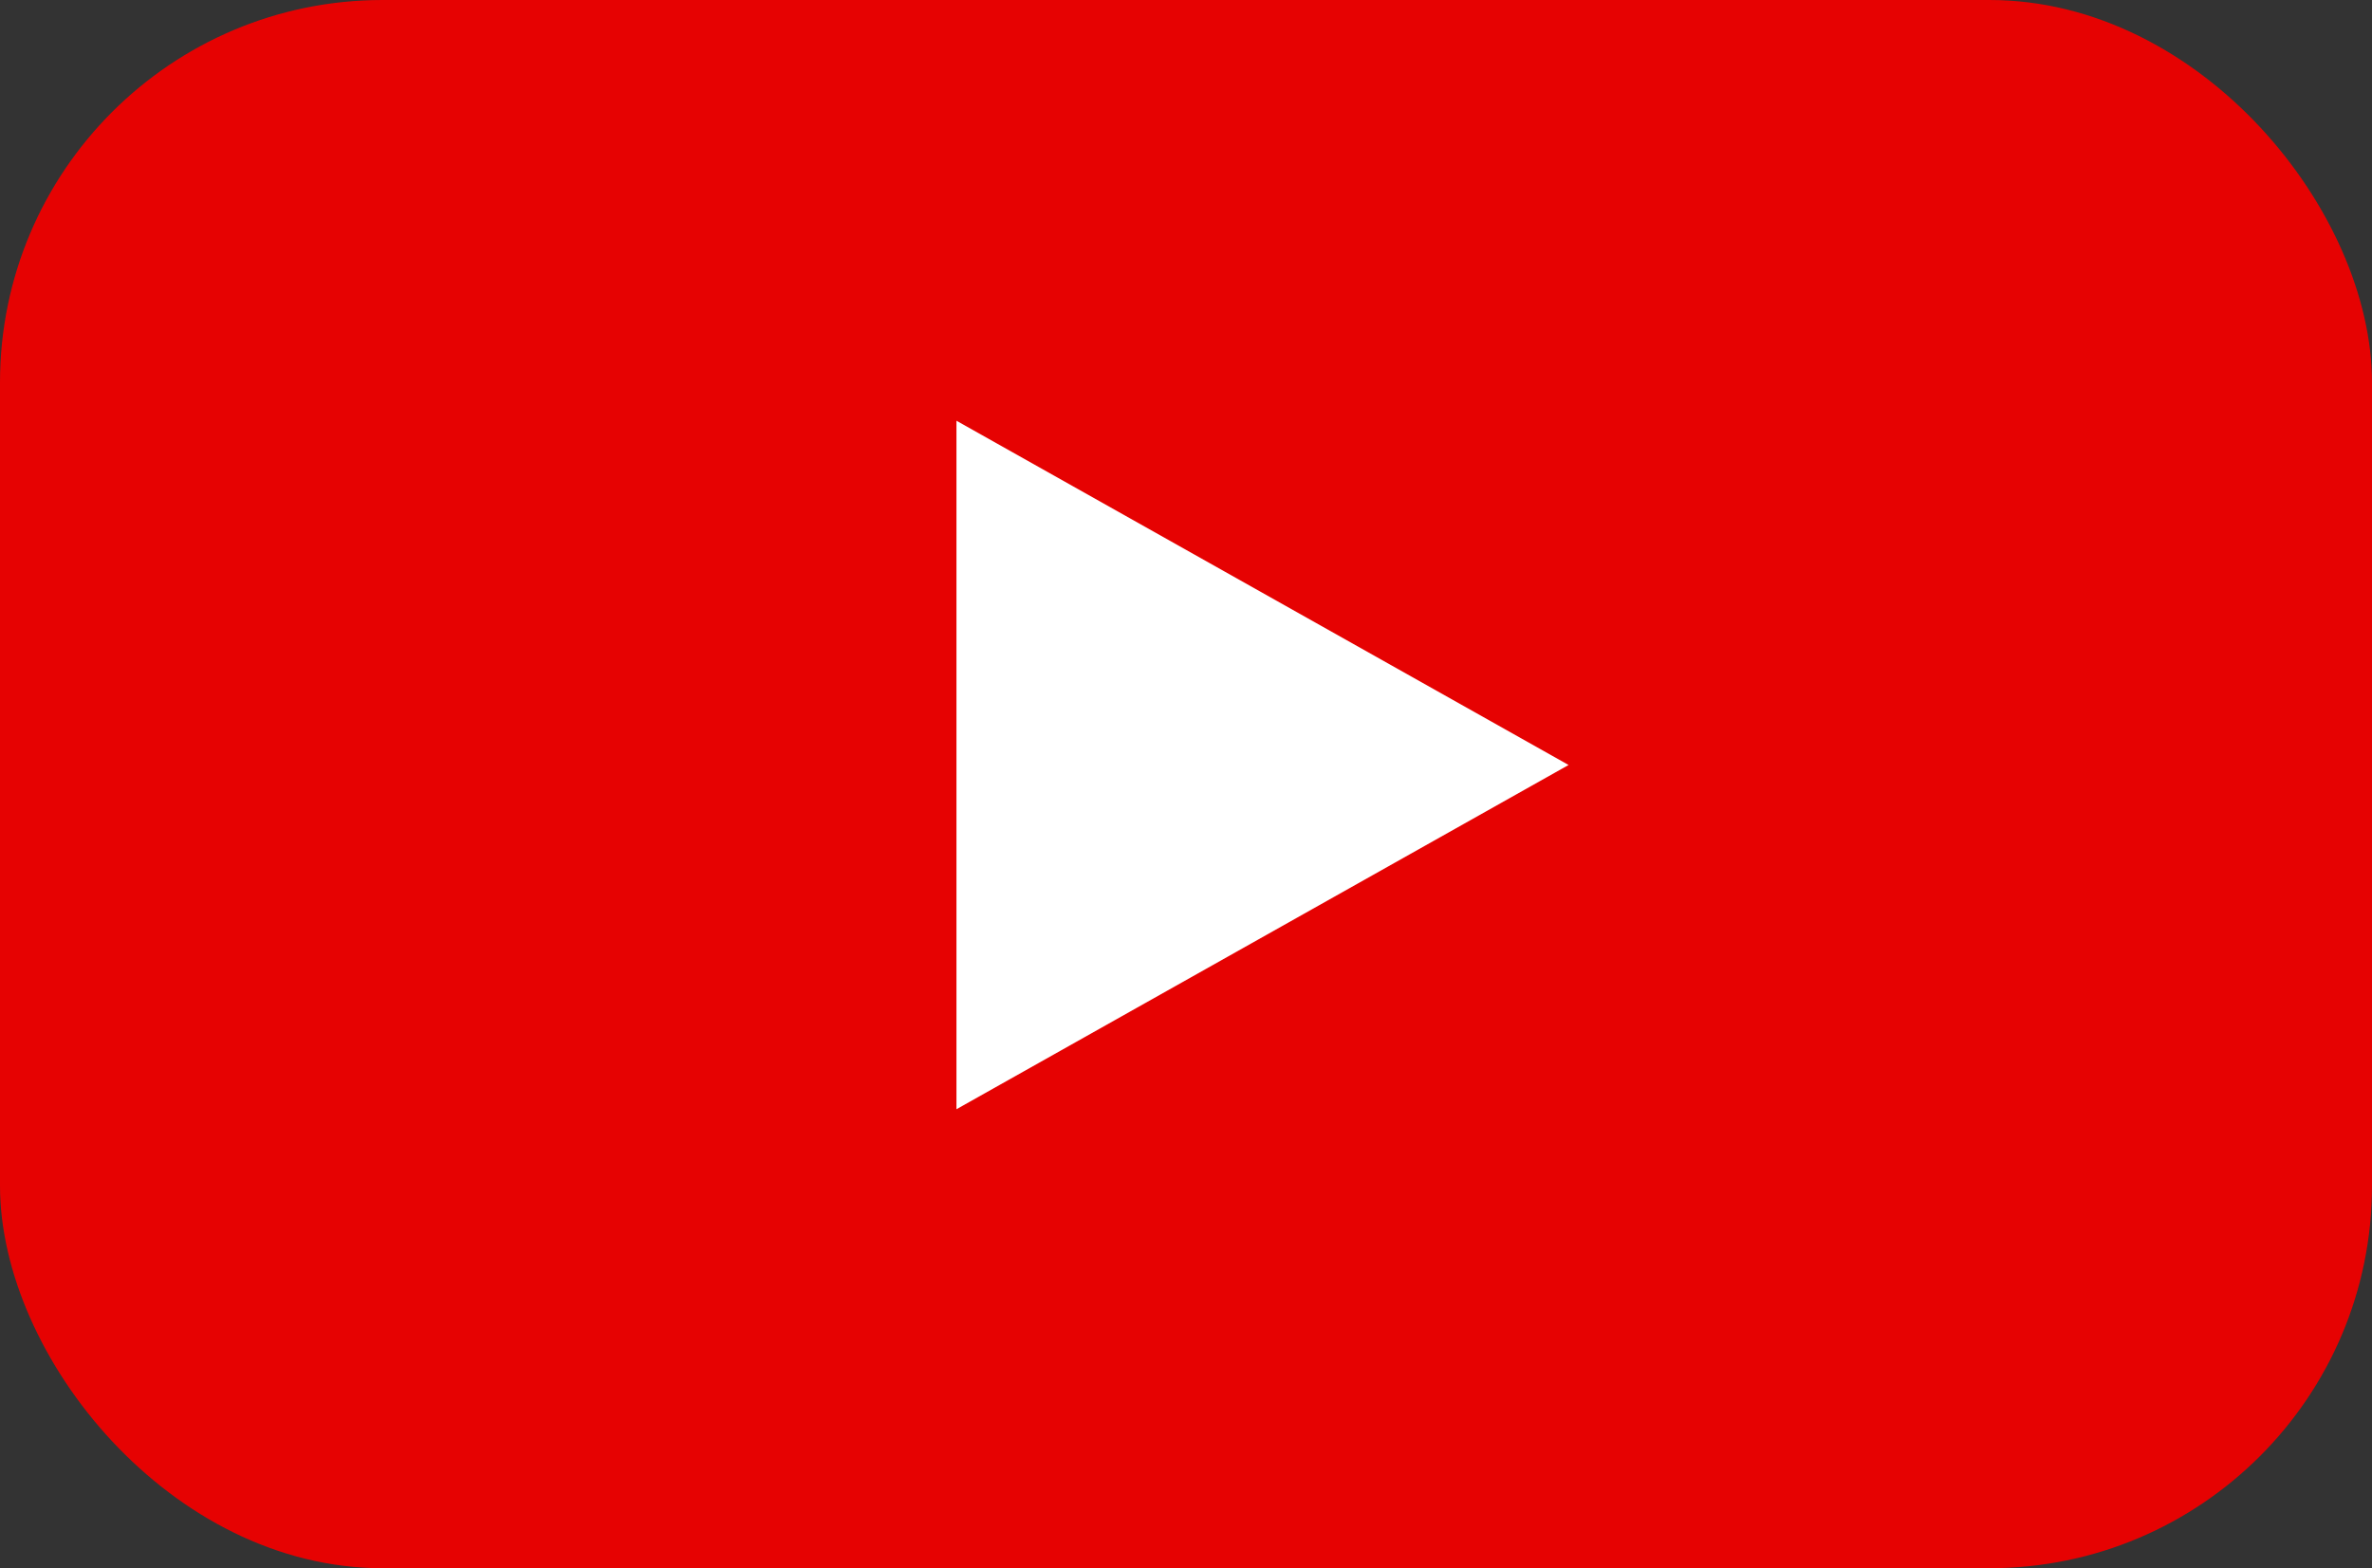 <svg xmlns="http://www.w3.org/2000/svg" width="62" height="41" viewBox="0 0 62 41">
  <rect x="0" y="0" width="62" height="41" fill="#333333" stroke="none"/>
  <g id="Group_18875" data-name="Group 18875" transform="translate(-469 -3172)">
    <rect id="Rectangle_664" data-name="Rectangle 664" width="62" height="41" rx="10" transform="translate(469 3172)" fill="#e60202"/>
    <path id="Polygon_7" data-name="Polygon 7" d="M9,0l9,16H0Z" transform="translate(510 3183) rotate(90)" fill="#fff"/>
  </g>
</svg>
